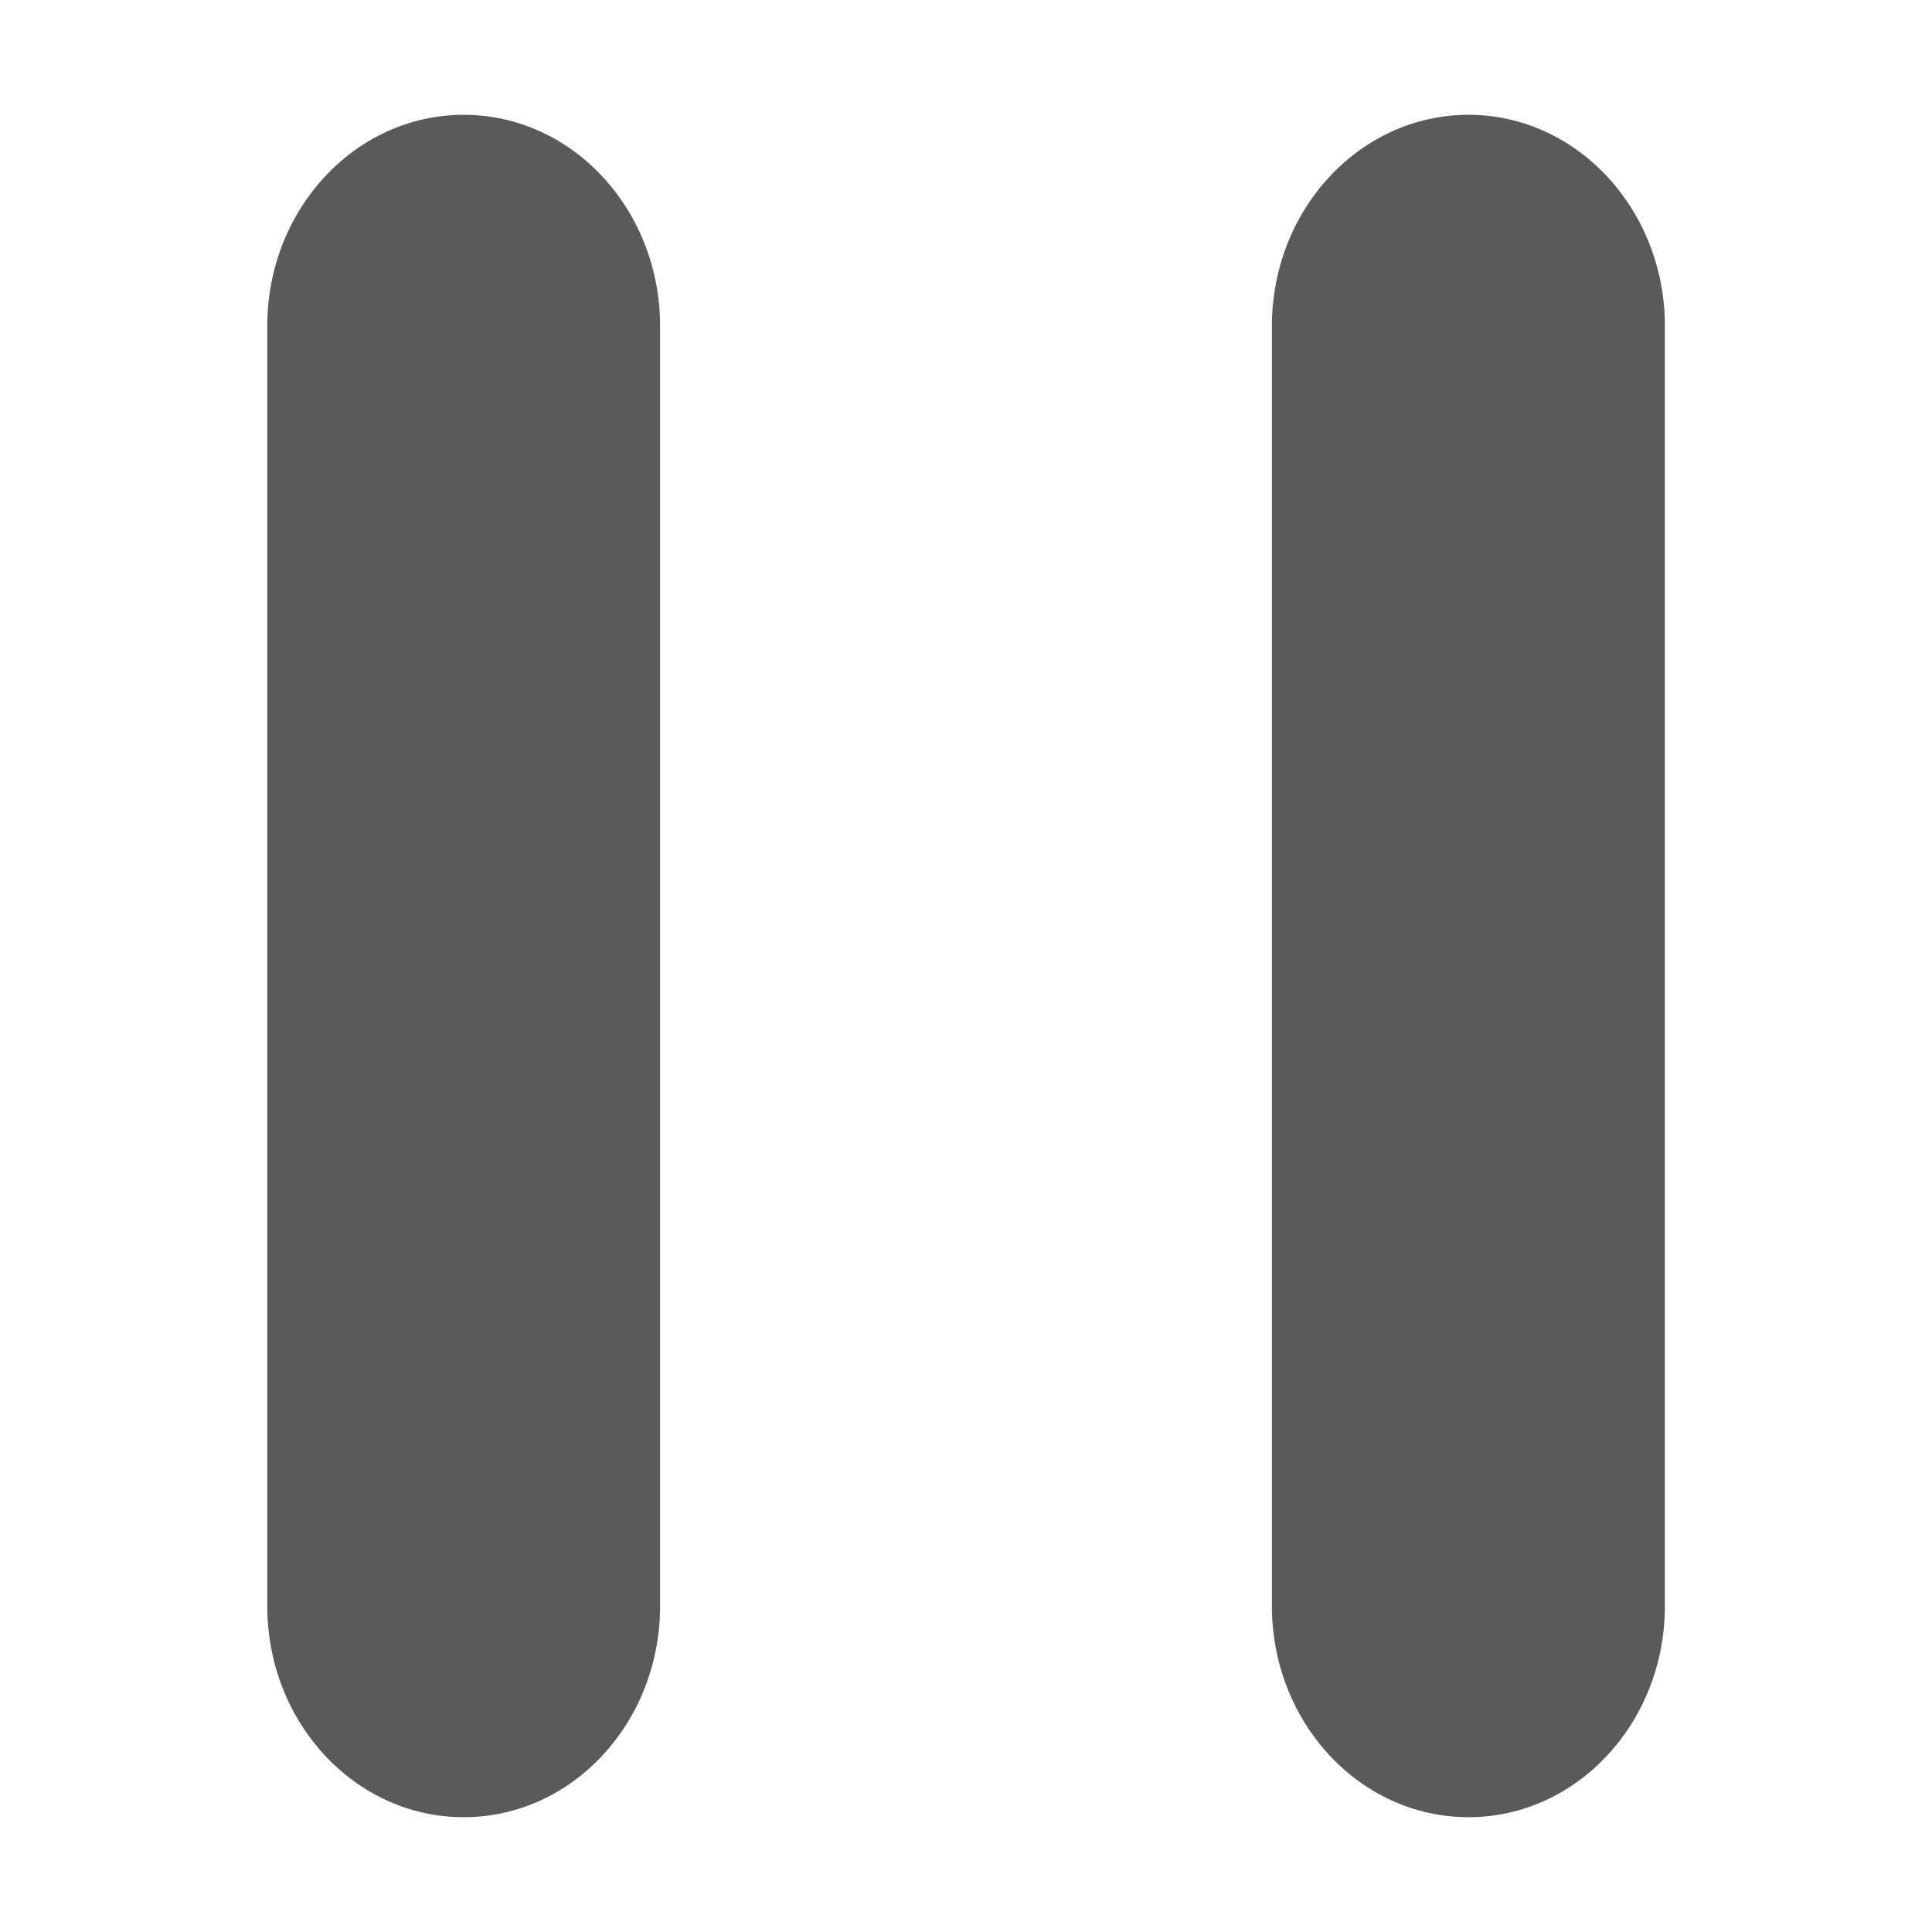 <svg width="12" height="12" viewBox="0 0 12 12" fill="none" xmlns="http://www.w3.org/2000/svg">
<path d="M9.121 0.713C8.447 0.713 7.9 1.301 7.9 2.026V9.974C7.9 10.7 8.447 11.287 9.121 11.287C9.794 11.287 10.341 10.7 10.341 9.974V2.026C10.341 1.301 9.794 0.713 9.121 0.713Z" fill="#5A5A5A"/>
<path d="M2.88 0.713C2.206 0.713 1.66 1.301 1.66 2.026V9.974C1.66 10.7 2.206 11.287 2.88 11.287C3.554 11.287 4.1 10.7 4.1 9.974V2.026C4.1 1.301 3.554 0.713 2.88 0.713Z" fill="#5A5A5A"/>
</svg>
